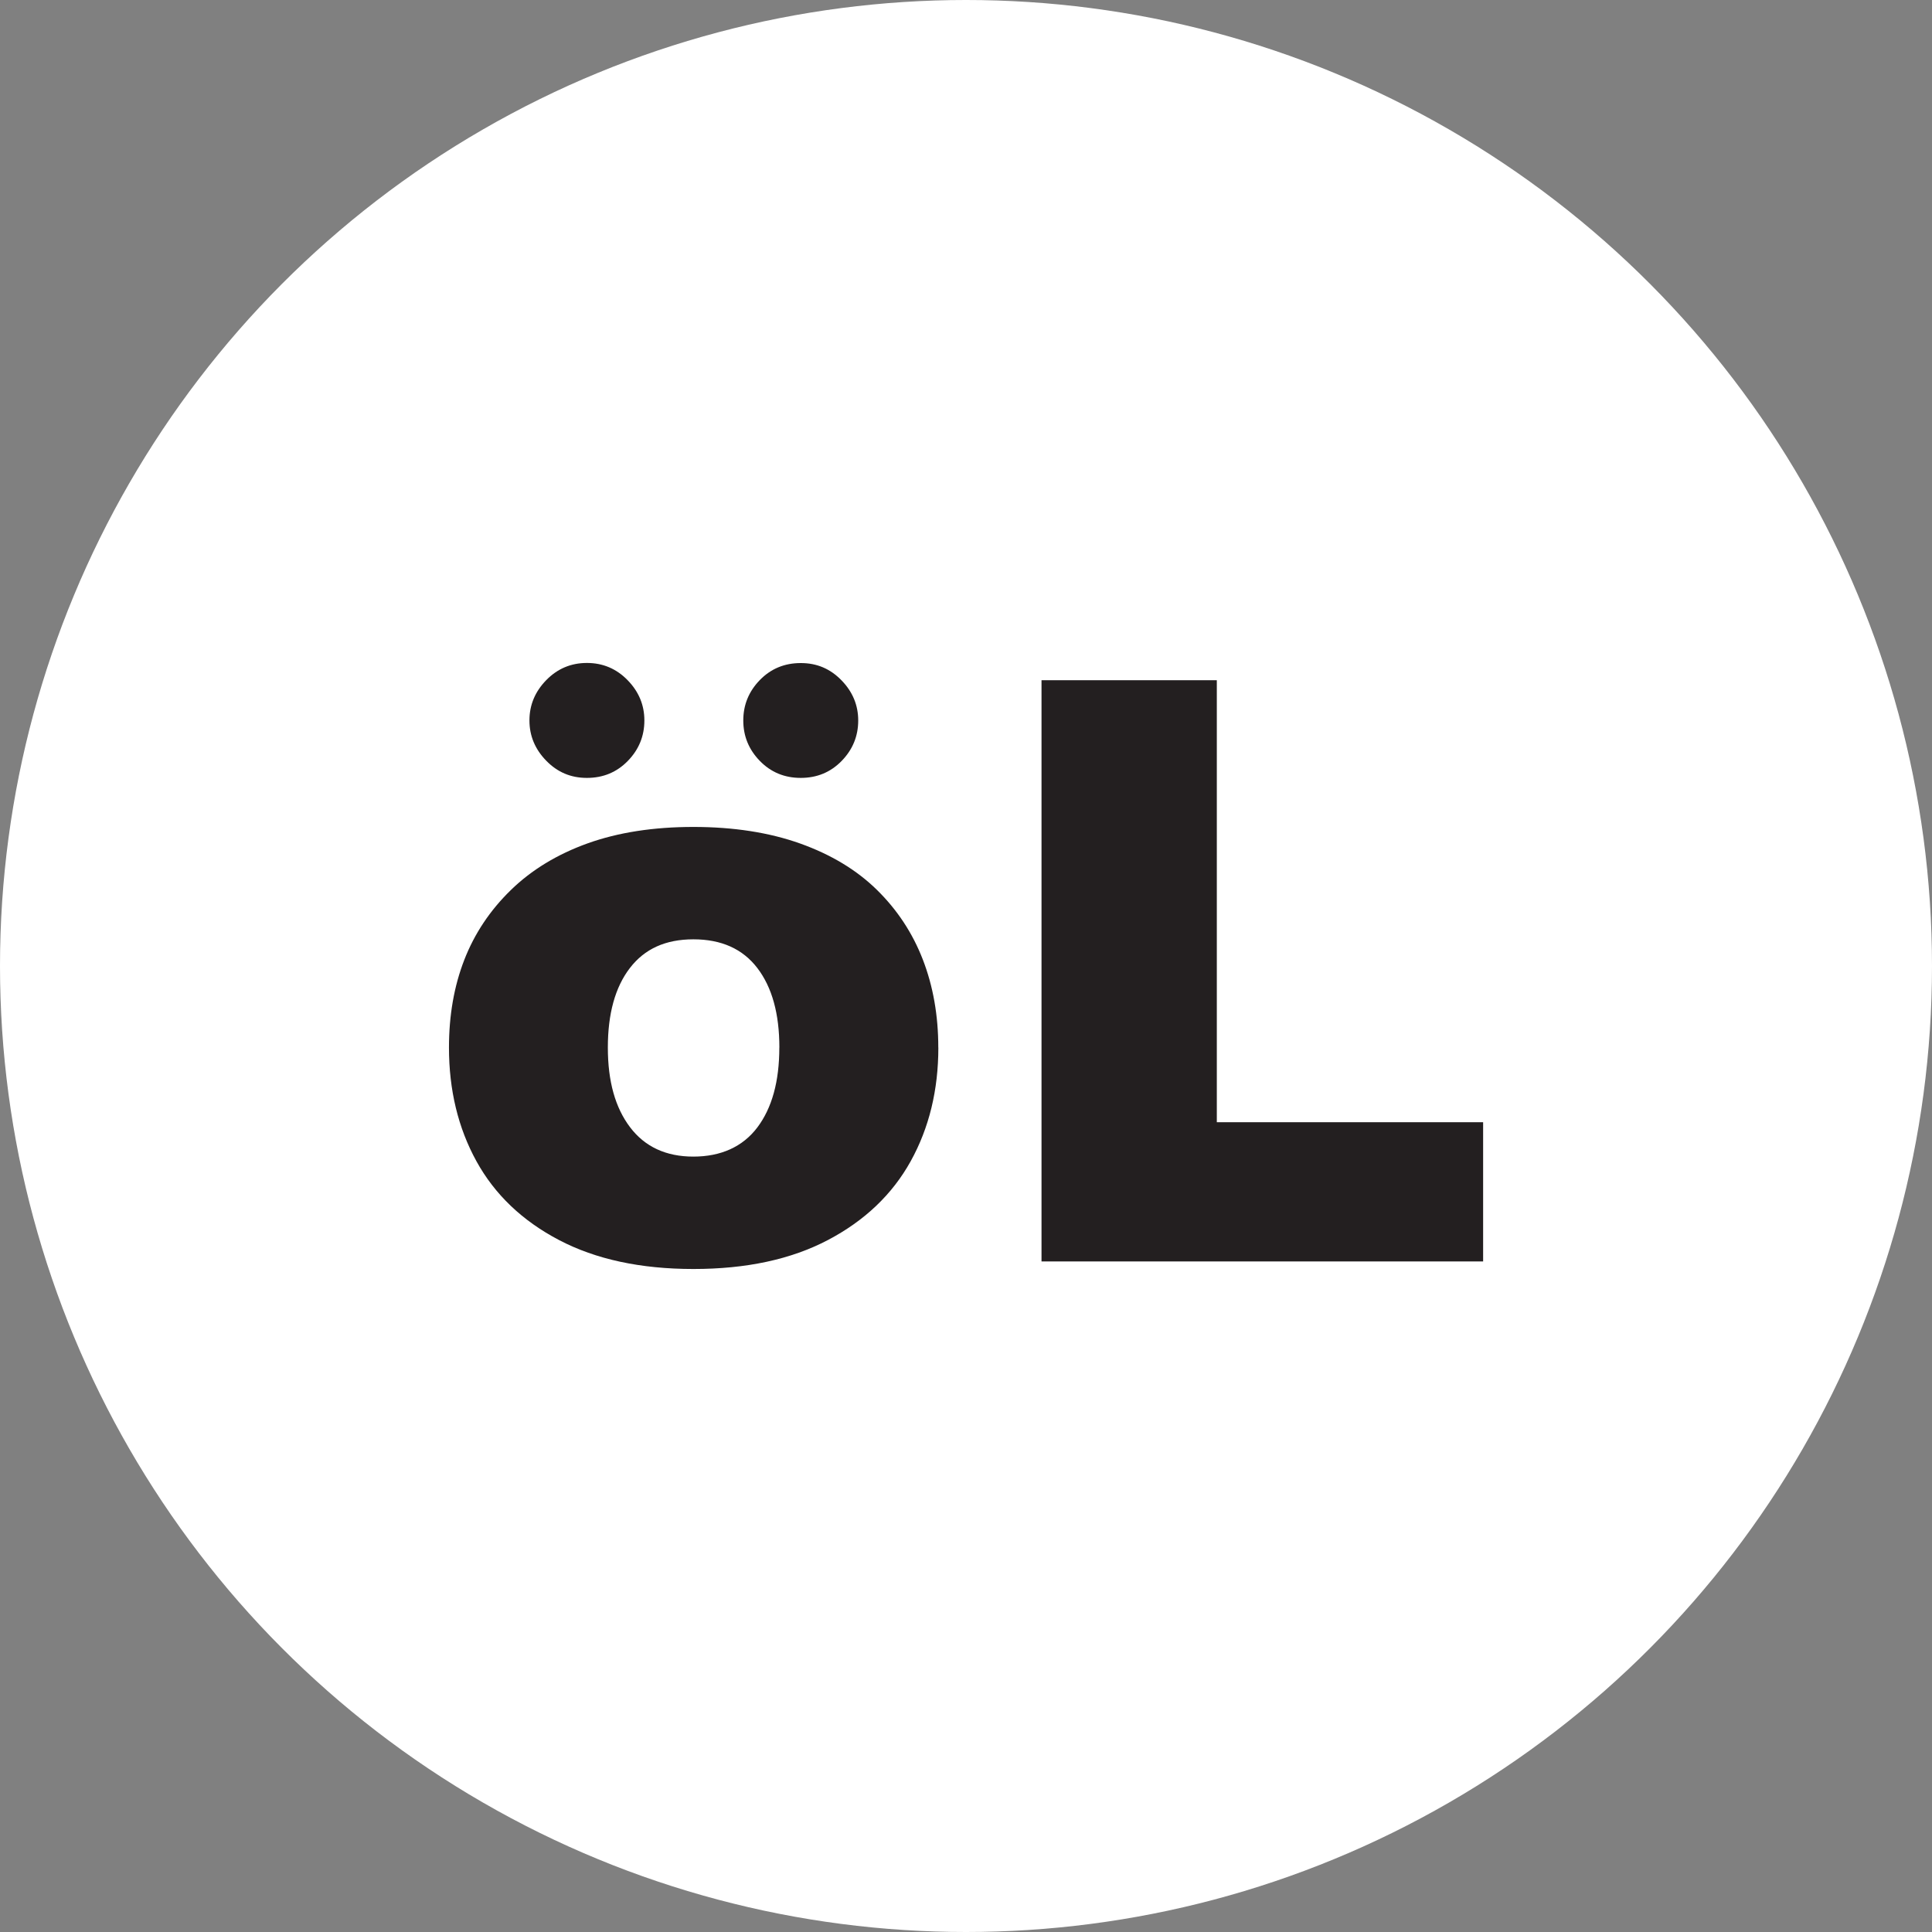<svg viewBox="0 0 394 394" xmlns="http://www.w3.org/2000/svg" data-name="Layer 2" id="Layer_2">
  <rect x="0" y="0" width="394" height="394" fill="#808080" stroke="none"/>
  <defs>
    <style>
      .cls-1 {
        fill: #231f20;
      }

      .cls-2 {
        fill: #fff;
      }
    </style>
  </defs>
  <g data-name="Layer 1" id="Layer_1-2">
    <g>
      <circle r="197" cy="197" cx="197" class="cls-2"></circle>
      <g>
        <path d="M191.36,213.63c0,8.67-1.88,16.39-5.64,23.18-3.76,6.78-9.39,12.14-16.89,16.08s-16.63,5.9-27.41,5.9-19.91-1.97-27.41-5.9-13.11-9.29-16.85-16.08c-3.73-6.78-5.6-14.51-5.6-23.18,0-6.56,1.04-12.51,3.12-17.87s5.25-10.11,9.49-14.24,9.48-7.31,15.69-9.54c6.21-2.22,13.4-3.34,21.55-3.34s15.47,1.13,21.77,3.38c6.3,2.25,11.52,5.4,15.65,9.45s7.26,8.78,9.36,14.2,3.16,11.4,3.16,17.96ZM131.41,146.93c0,3.19-1.13,5.94-3.38,8.25s-5.03,3.46-8.34,3.46-6.02-1.17-8.3-3.51-3.42-5.07-3.42-8.21,1.14-5.87,3.42-8.21,5.05-3.51,8.3-3.51,6.02,1.17,8.3,3.51,3.42,5.07,3.42,8.21ZM158.94,213.63c0-6.9-1.5-12.3-4.49-16.21-2.99-3.91-7.34-5.86-13.04-5.86s-9.96,1.95-12.96,5.86-4.49,9.31-4.49,16.21,1.51,12.26,4.53,16.25,7.33,5.99,12.91,5.99,10.05-1.98,13.04-5.94,4.49-9.39,4.49-16.29ZM175.02,146.93c0,3.19-1.13,5.94-3.38,8.25s-5.03,3.46-8.34,3.46-6.09-1.15-8.34-3.46-3.38-5.06-3.38-8.25,1.13-5.94,3.38-8.25,5.03-3.46,8.34-3.46,6.02,1.17,8.3,3.51,3.42,5.07,3.42,8.21Z" class="cls-1"></path>
        <path d="M302.45,257.25h-90.05v-118.53h35.75v90.14h54.31v28.39Z" class="cls-1"></path>
      </g>
    </g>
  </g>
</svg>